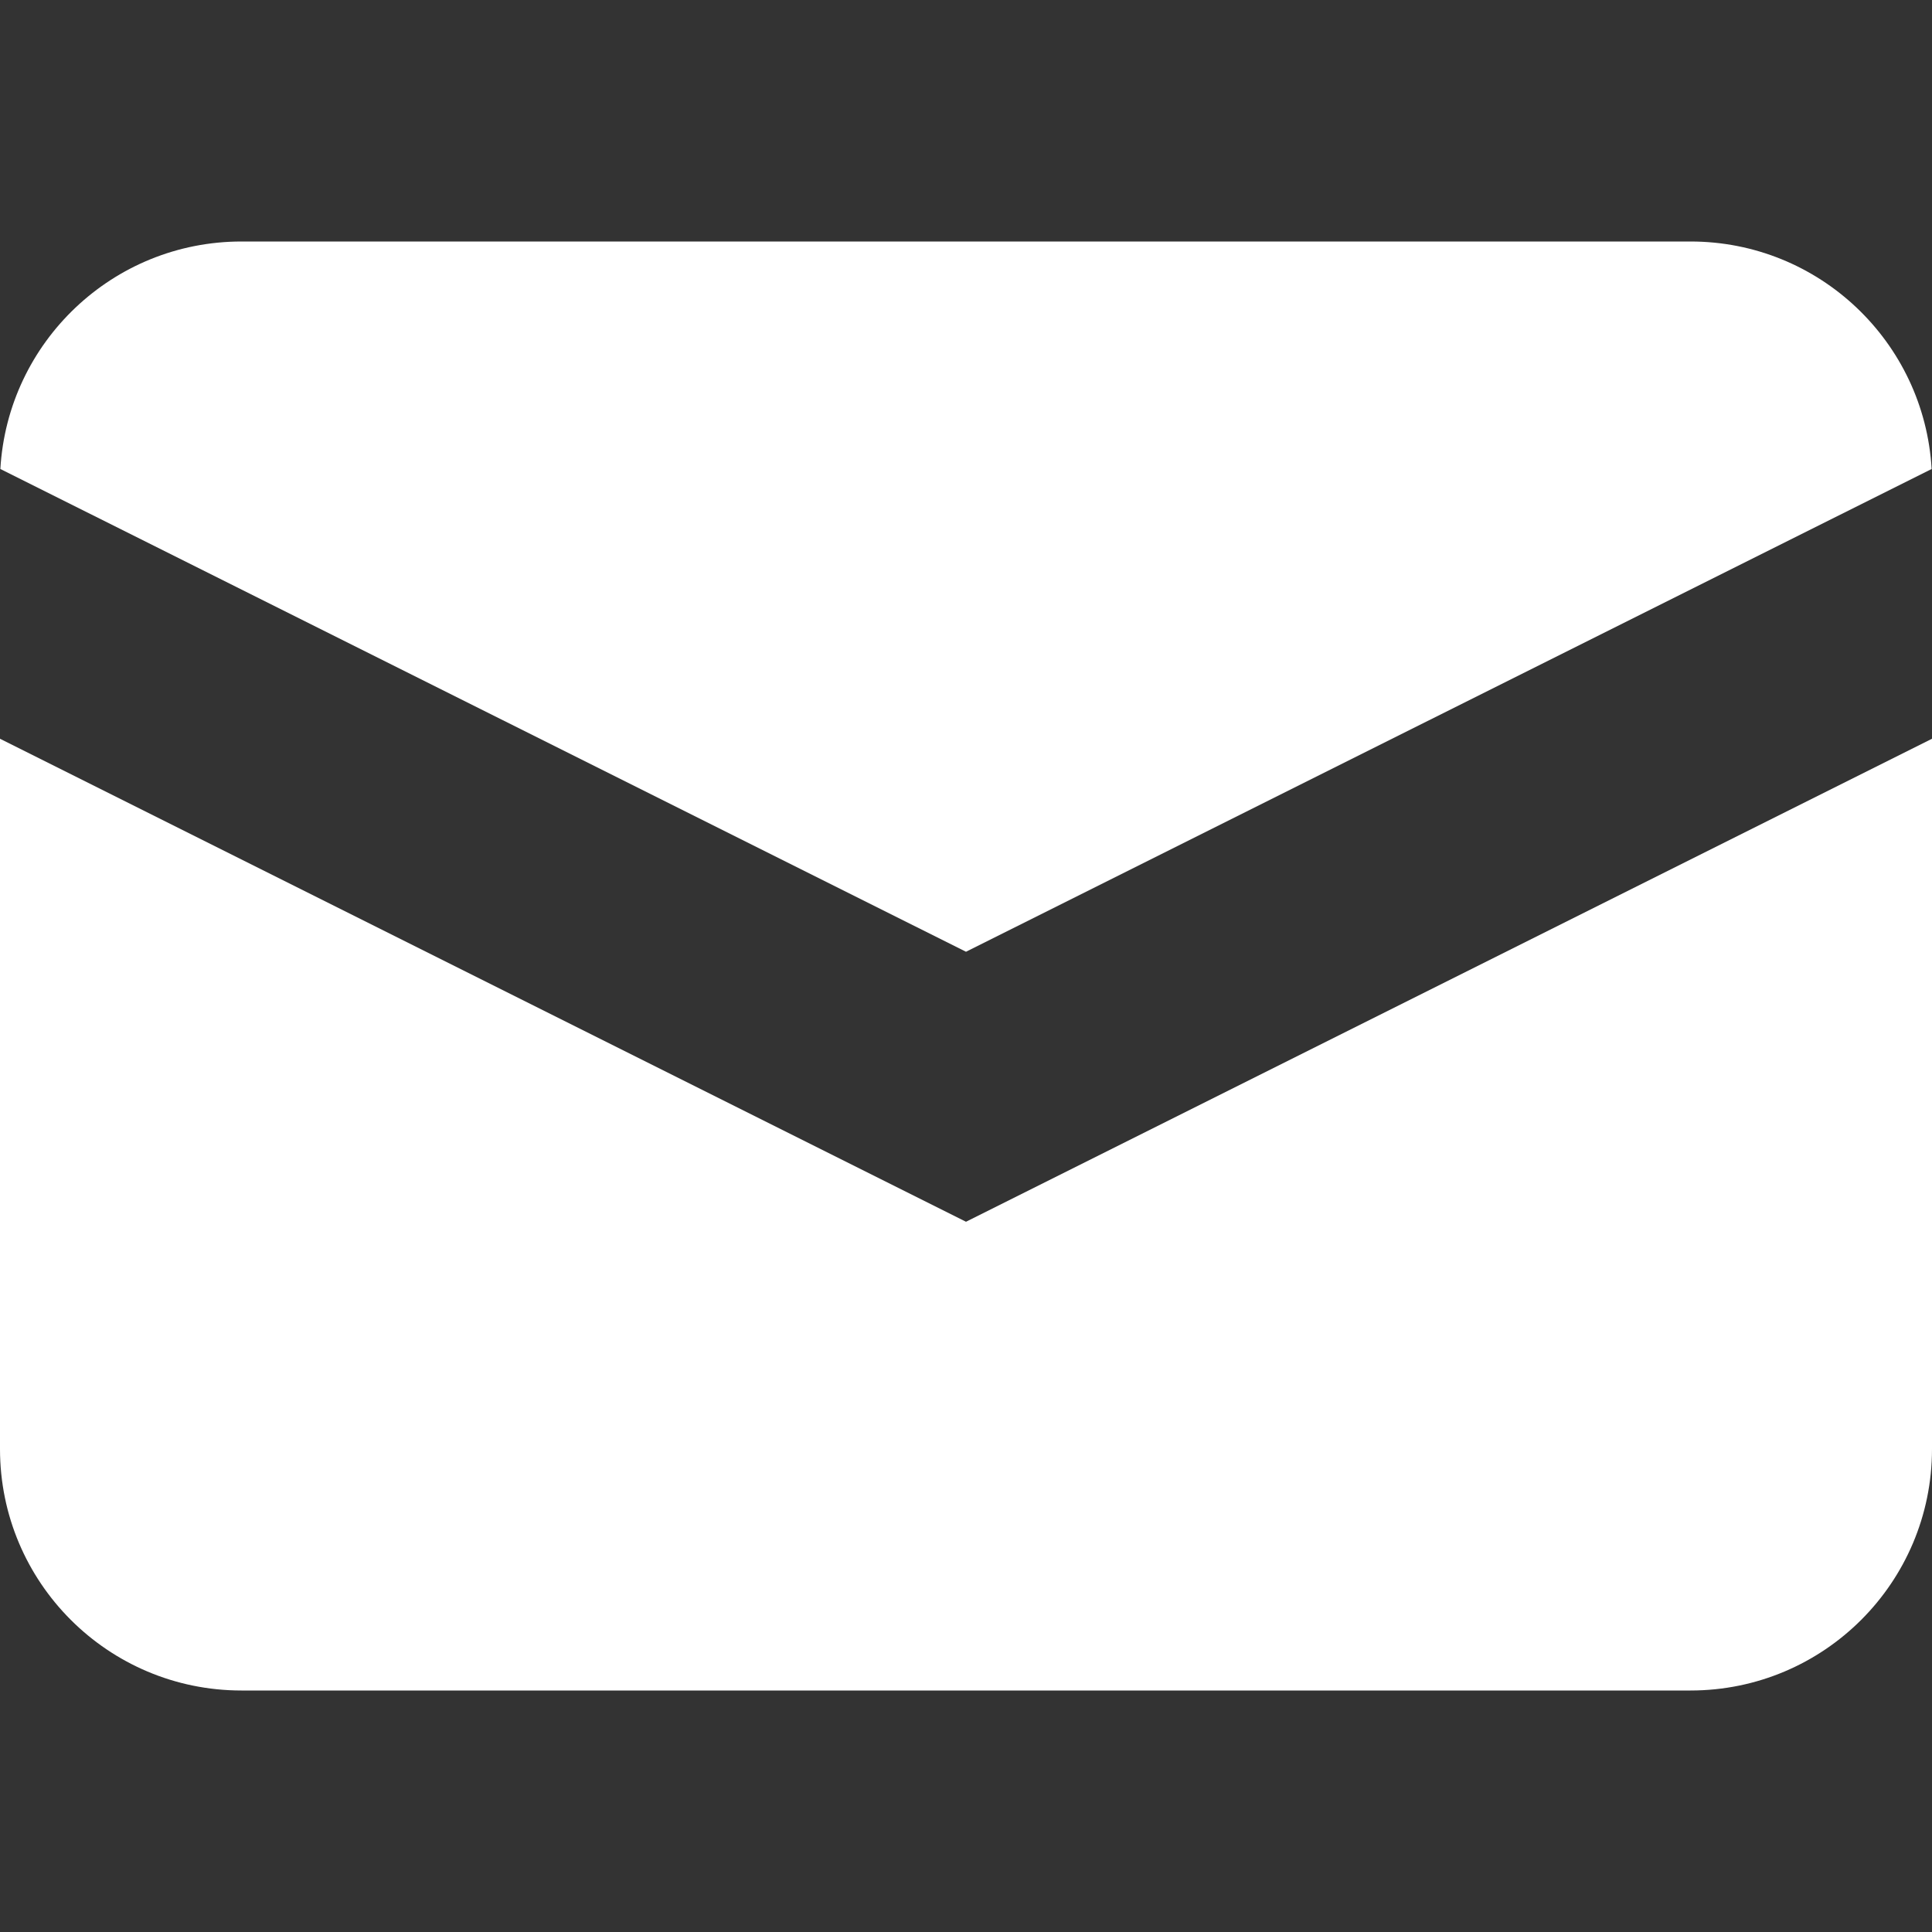 <?xml version="1.0" encoding="UTF-8"?> <svg xmlns="http://www.w3.org/2000/svg" width="16" height="16" viewBox="0 0 16 16" fill="none"><rect x="0" y="0" width="16" height="16" fill="#333333" stroke="none"/><path d="M0.003 3.884L8 7.882L15.997 3.884C15.936 2.833 15.066 2 14 2H2C0.935 2 0.064 2.833 0.003 3.884Z" fill="white"></path><path d="M16 6.118L8 10.118L0 6.118V12C0 13.105 0.895 14 2 14H14C15.105 14 16 13.105 16 12V6.118Z" fill="white"></path></svg> 